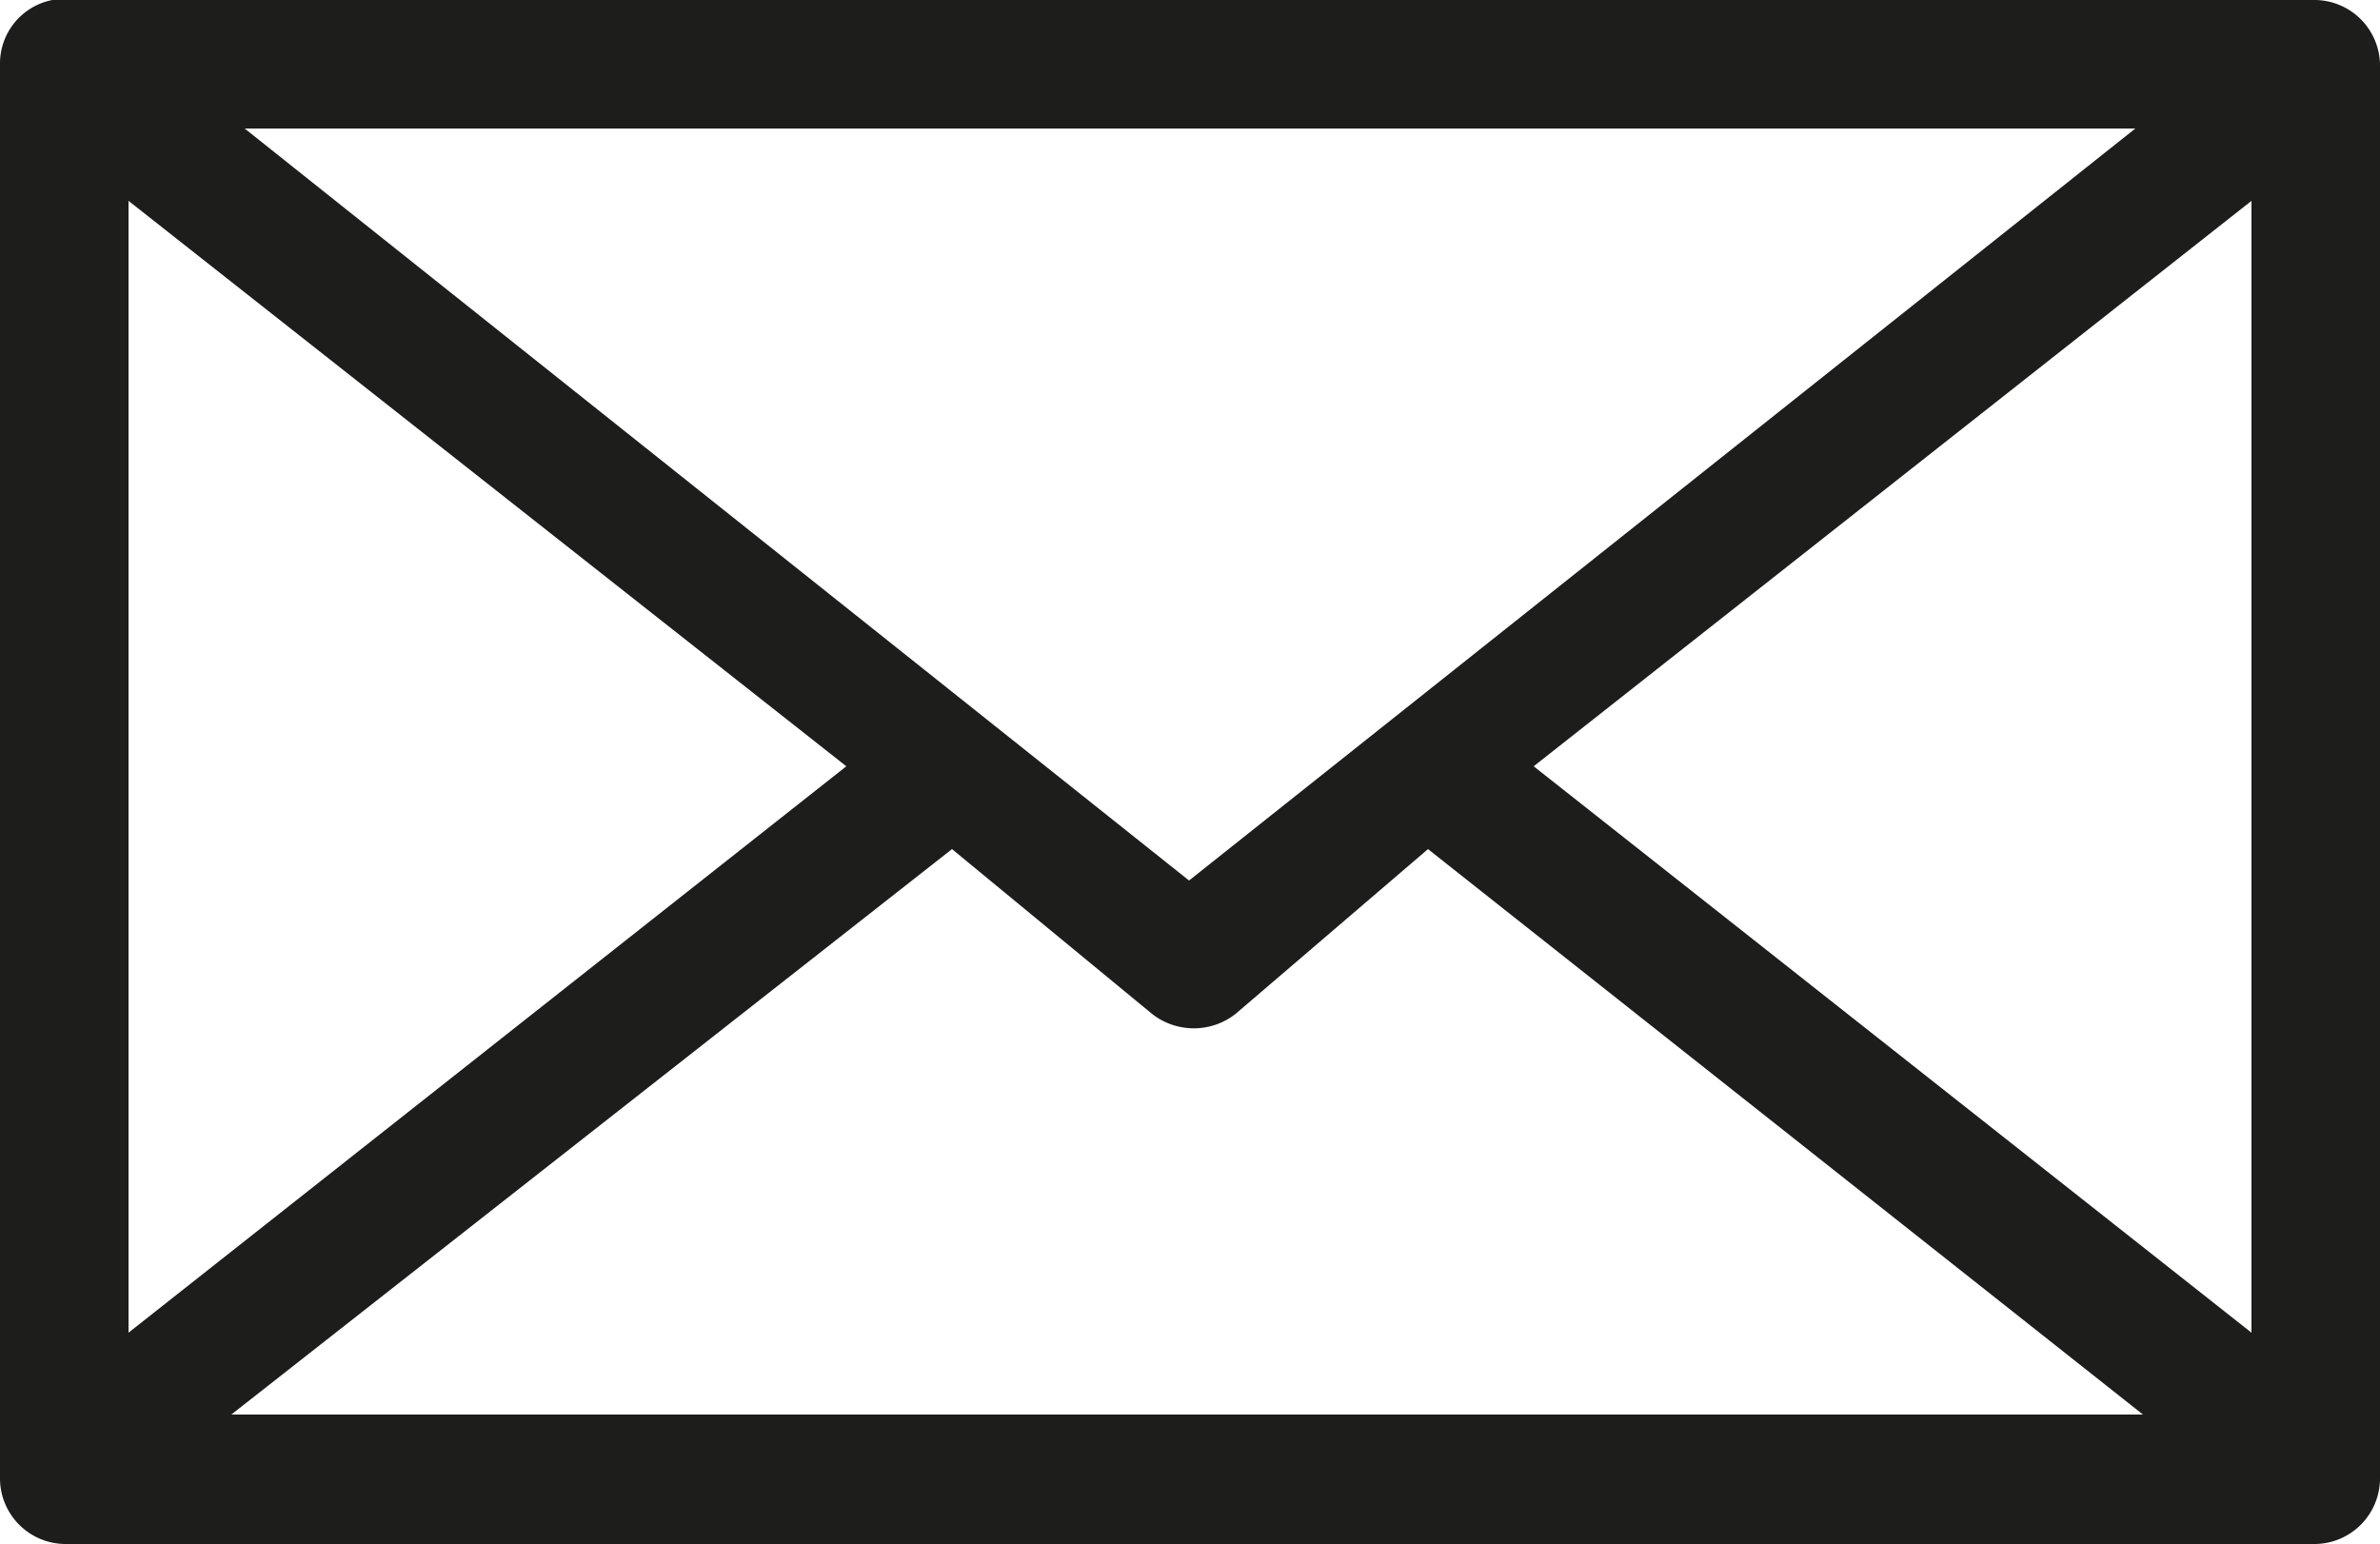 <svg xmlns="http://www.w3.org/2000/svg" width="25" height="16.22" viewBox="0 0 25 16.22"><defs><style>.cls-1{fill:#1d1d1b;}</style></defs><g id="Livello_2" data-name="Livello 2"><g id="Livello_1-2" data-name="Livello 1"><path class="cls-1" d="M24.32,0H.55A.68.68,0,0,0,0,.68V15.54a.69.69,0,0,0,.68.68H24.32a.69.69,0,0,0,.68-.68V.68A.69.69,0,0,0,24.32,0ZM8.89,8.05,1.35,14V2.11Zm13.54-6.7-9.94,7.9L2.57,1.35Zm-20,13.51L10,8.92l2.1,1.73a.71.71,0,0,0,.88,0L15,8.92l7.51,5.94ZM16.11,8.05l7.54-5.94V14Z"/></g></g></svg>